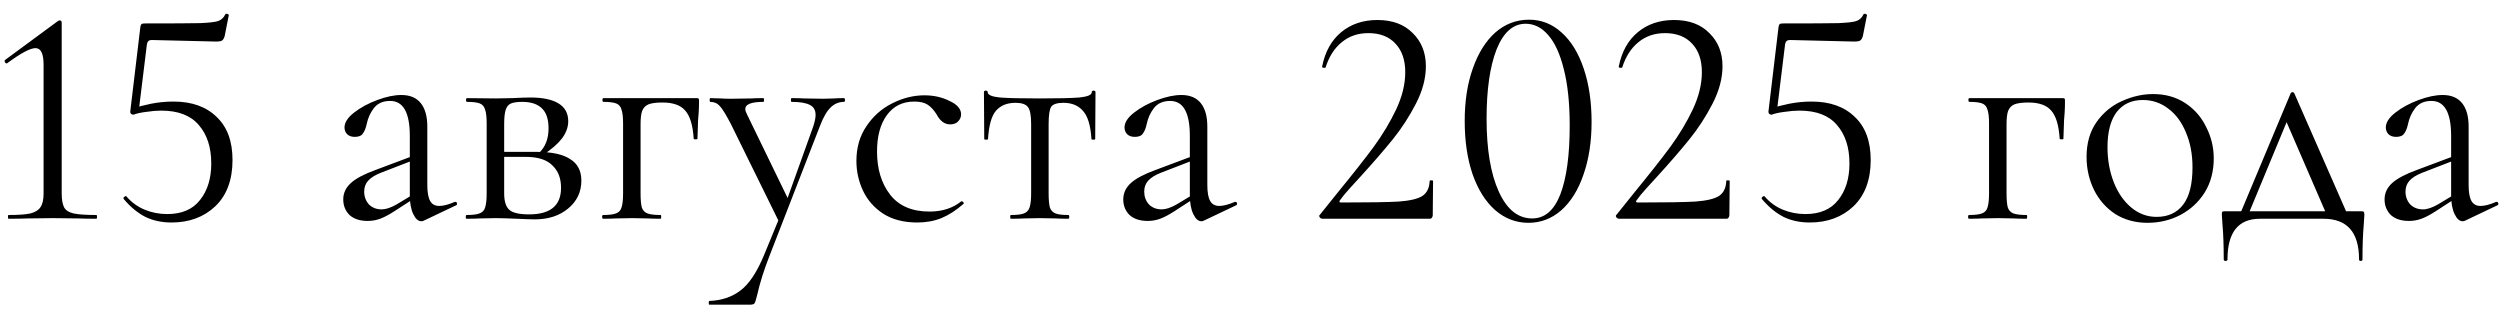 <?xml version="1.0" encoding="UTF-8"?> <svg xmlns="http://www.w3.org/2000/svg" width="160" height="20" viewBox="0 0 160 20" fill="none"><path d="M0.549 14C0.522 14 0.509 13.96 0.509 13.88C0.509 13.8 0.522 13.76 0.549 13.76C1.176 13.76 1.642 13.727 1.949 13.66C2.256 13.58 2.469 13.447 2.589 13.26C2.722 13.073 2.789 12.78 2.789 12.38V4.14C2.789 3.433 2.616 3.08 2.269 3.08C1.936 3.08 1.336 3.4 0.469 4.04L0.429 4.06C0.376 4.06 0.336 4.027 0.309 3.96C0.282 3.893 0.296 3.847 0.349 3.82L3.689 1.36C3.756 1.32 3.802 1.3 3.829 1.3C3.856 1.3 3.882 1.313 3.909 1.34C3.936 1.367 3.949 1.393 3.949 1.42V12.38C3.949 12.78 4.002 13.08 4.109 13.28C4.216 13.467 4.416 13.593 4.709 13.66C5.016 13.727 5.502 13.76 6.169 13.76C6.196 13.76 6.209 13.8 6.209 13.88C6.209 13.96 6.196 14 6.169 14C5.676 14 5.289 13.993 5.009 13.98L3.369 13.96L1.769 13.98C1.476 13.993 1.069 14 0.549 14ZM8.541 7.34C8.475 7.34 8.421 7.32 8.381 7.28C8.341 7.227 8.328 7.167 8.341 7.1L8.981 1.74C8.995 1.647 9.015 1.587 9.041 1.56C9.068 1.52 9.135 1.5 9.241 1.5C11.041 1.5 12.235 1.493 12.821 1.48C13.421 1.453 13.808 1.407 13.981 1.34C14.168 1.273 14.315 1.133 14.421 0.92C14.421 0.893 14.448 0.88 14.501 0.88C14.541 0.88 14.575 0.893 14.601 0.92C14.641 0.933 14.655 0.953 14.641 0.98L14.381 2.3C14.341 2.447 14.281 2.547 14.201 2.6C14.135 2.64 14.015 2.66 13.841 2.66L9.701 2.56C9.528 2.56 9.428 2.653 9.401 2.84L8.881 7.08L8.541 7.34ZM8.101 12.58C8.421 12.953 8.808 13.233 9.261 13.42C9.715 13.607 10.195 13.7 10.701 13.7C11.635 13.7 12.335 13.4 12.801 12.8C13.281 12.2 13.521 11.42 13.521 10.46C13.521 9.433 13.255 8.613 12.721 8C12.201 7.387 11.401 7.08 10.321 7.08C10.028 7.08 9.708 7.107 9.361 7.16C9.028 7.2 8.755 7.26 8.541 7.34C8.528 7.34 8.521 7.327 8.521 7.3C8.521 7.233 8.528 7.167 8.541 7.1C8.568 7.02 8.588 6.96 8.601 6.92C8.855 6.827 9.208 6.733 9.661 6.64C10.128 6.547 10.608 6.5 11.101 6.5C12.275 6.5 13.195 6.827 13.861 7.48C14.541 8.12 14.881 9.04 14.881 10.24C14.881 11.507 14.515 12.493 13.781 13.2C13.048 13.893 12.115 14.24 10.981 14.24C10.355 14.24 9.795 14.12 9.301 13.88C8.808 13.627 8.348 13.247 7.921 12.74L7.901 12.7C7.901 12.647 7.928 12.607 7.981 12.58C8.035 12.54 8.075 12.54 8.101 12.58ZM27.128 14.12C27.074 14.147 27.021 14.16 26.968 14.16C26.768 14.16 26.594 14.007 26.448 13.7C26.301 13.393 26.228 12.987 26.228 12.48V8.7C26.228 7.207 25.808 6.46 24.968 6.46C24.514 6.46 24.168 6.613 23.928 6.92C23.701 7.213 23.548 7.553 23.468 7.94C23.414 8.193 23.334 8.393 23.228 8.54C23.134 8.687 22.961 8.76 22.708 8.76C22.494 8.76 22.328 8.7 22.208 8.58C22.101 8.46 22.048 8.32 22.048 8.16C22.048 7.84 22.254 7.52 22.668 7.2C23.081 6.88 23.574 6.613 24.148 6.4C24.721 6.187 25.234 6.08 25.688 6.08C26.234 6.08 26.648 6.253 26.928 6.6C27.208 6.947 27.348 7.447 27.348 8.1V11.84C27.348 12.307 27.408 12.647 27.528 12.86C27.648 13.073 27.841 13.18 28.108 13.18C28.374 13.18 28.708 13.093 29.108 12.92H29.148C29.201 12.92 29.234 12.953 29.248 13.02C29.261 13.073 29.241 13.113 29.188 13.14L27.128 14.12ZM23.528 14.14C23.034 14.14 22.648 14.013 22.368 13.76C22.101 13.493 21.968 13.16 21.968 12.76C21.968 12.36 22.128 12.013 22.448 11.72C22.768 11.427 23.294 11.147 24.028 10.88L26.428 9.98L26.488 10.24L24.368 11.06C23.994 11.207 23.721 11.38 23.548 11.58C23.388 11.767 23.308 11.993 23.308 12.26C23.308 12.58 23.408 12.853 23.608 13.08C23.821 13.293 24.094 13.4 24.428 13.4C24.694 13.4 25.014 13.293 25.388 13.08L26.648 12.32L26.688 12.58L25.208 13.54C24.874 13.753 24.581 13.907 24.328 14C24.074 14.093 23.808 14.14 23.528 14.14ZM32.767 6.28C33.3 6.253 33.693 6.24 33.947 6.24C34.733 6.24 35.333 6.367 35.747 6.62C36.16 6.873 36.367 7.253 36.367 7.76C36.367 8.133 36.233 8.5 35.967 8.86C35.7 9.207 35.293 9.56 34.747 9.92L34.487 9.8C34.9 9.413 35.107 8.887 35.107 8.22C35.107 7.633 34.967 7.207 34.687 6.94C34.407 6.66 33.987 6.52 33.427 6.52C33.107 6.52 32.867 6.553 32.707 6.62C32.547 6.687 32.433 6.82 32.367 7.02C32.3 7.22 32.267 7.527 32.267 7.94V12.38C32.267 12.873 32.373 13.22 32.587 13.42C32.8 13.62 33.227 13.72 33.867 13.72C35.227 13.72 35.907 13.153 35.907 12.02C35.907 11.407 35.72 10.927 35.347 10.58C34.987 10.22 34.42 10.04 33.647 10.04H31.807L31.787 9.72H34.347C35.307 9.72 36.02 9.873 36.487 10.18C36.967 10.473 37.207 10.933 37.207 11.56C37.207 12.28 36.927 12.873 36.367 13.34C35.807 13.807 35.093 14.04 34.227 14.04C34.027 14.04 33.647 14.027 33.087 14C32.447 13.973 31.993 13.96 31.727 13.96L30.667 13.98C30.48 13.993 30.213 14 29.867 14C29.827 14 29.807 13.96 29.807 13.88C29.807 13.8 29.827 13.76 29.867 13.76C30.24 13.76 30.513 13.727 30.687 13.66C30.873 13.593 30.993 13.467 31.047 13.28C31.113 13.08 31.147 12.78 31.147 12.38V7.9C31.147 7.5 31.113 7.207 31.047 7.02C30.993 6.82 30.88 6.687 30.707 6.62C30.533 6.553 30.26 6.52 29.887 6.52C29.847 6.52 29.827 6.48 29.827 6.4C29.827 6.32 29.847 6.28 29.887 6.28L31.727 6.3L32.767 6.28ZM44.577 6.28C44.657 6.28 44.704 6.293 44.717 6.32C44.73 6.333 44.737 6.38 44.737 6.46C44.737 6.727 44.73 6.967 44.717 7.18C44.704 7.38 44.69 7.553 44.677 7.7L44.637 8.88C44.637 8.907 44.597 8.92 44.517 8.92C44.45 8.92 44.41 8.907 44.397 8.88C44.344 8.027 44.164 7.427 43.857 7.08C43.564 6.733 43.077 6.56 42.397 6.56C41.997 6.56 41.697 6.6 41.497 6.68C41.31 6.76 41.177 6.9 41.097 7.1C41.03 7.287 40.997 7.567 40.997 7.94V12.38C40.997 12.78 41.024 13.08 41.077 13.28C41.144 13.467 41.264 13.593 41.437 13.66C41.624 13.727 41.904 13.76 42.277 13.76C42.304 13.76 42.317 13.8 42.317 13.88C42.317 13.96 42.304 14 42.277 14C41.93 14 41.657 13.993 41.457 13.98L40.457 13.96L39.397 13.98C39.21 13.993 38.944 14 38.597 14C38.557 14 38.537 13.96 38.537 13.88C38.537 13.8 38.557 13.76 38.597 13.76C38.97 13.76 39.244 13.727 39.417 13.66C39.604 13.593 39.724 13.467 39.777 13.28C39.844 13.08 39.877 12.78 39.877 12.38V7.9C39.877 7.5 39.844 7.207 39.777 7.02C39.724 6.82 39.61 6.687 39.437 6.62C39.264 6.553 38.99 6.52 38.617 6.52C38.577 6.52 38.557 6.48 38.557 6.4C38.557 6.32 38.577 6.28 38.617 6.28H44.577ZM49.938 13.8V14.36L46.778 7.94C46.472 7.353 46.238 6.973 46.078 6.8C45.918 6.613 45.712 6.52 45.458 6.52C45.432 6.52 45.418 6.48 45.418 6.4C45.418 6.32 45.432 6.28 45.458 6.28L46.138 6.3C46.298 6.313 46.518 6.32 46.798 6.32L48.078 6.3C48.265 6.287 48.525 6.28 48.858 6.28C48.885 6.28 48.898 6.32 48.898 6.4C48.898 6.48 48.885 6.52 48.858 6.52C48.085 6.52 47.698 6.673 47.698 6.98C47.698 7.06 47.732 7.167 47.798 7.3L50.538 12.94L50.038 13.7L52.038 8.12C52.145 7.8 52.198 7.547 52.198 7.36C52.198 7.053 52.078 6.84 51.838 6.72C51.598 6.587 51.205 6.52 50.658 6.52C50.632 6.52 50.618 6.48 50.618 6.4C50.618 6.32 50.632 6.28 50.658 6.28C51.018 6.28 51.292 6.287 51.478 6.3L52.678 6.32L53.398 6.3C53.532 6.287 53.738 6.28 54.018 6.28C54.058 6.28 54.078 6.32 54.078 6.4C54.078 6.48 54.058 6.52 54.018 6.52C53.685 6.52 53.398 6.64 53.158 6.88C52.918 7.107 52.692 7.5 52.478 8.06L49.238 16.4C48.892 17.28 48.632 18.107 48.458 18.88C48.392 19.16 48.338 19.333 48.298 19.4C48.258 19.467 48.158 19.5 47.998 19.5H45.398C45.372 19.5 45.358 19.46 45.358 19.38C45.358 19.3 45.372 19.26 45.398 19.26C46.172 19.233 46.832 19.013 47.378 18.6C47.938 18.187 48.452 17.413 48.918 16.28L49.938 13.8ZM58.71 14.24C57.843 14.24 57.117 14.053 56.53 13.68C55.943 13.293 55.51 12.8 55.23 12.2C54.95 11.6 54.81 10.967 54.81 10.3C54.81 9.447 55.023 8.707 55.45 8.08C55.877 7.44 56.423 6.953 57.09 6.62C57.77 6.273 58.463 6.1 59.17 6.1C59.757 6.1 60.29 6.22 60.77 6.46C61.263 6.687 61.51 6.973 61.51 7.32C61.51 7.493 61.443 7.647 61.31 7.78C61.19 7.9 61.023 7.96 60.81 7.96C60.45 7.96 60.157 7.74 59.93 7.3C59.757 7.033 59.57 6.833 59.37 6.7C59.17 6.567 58.883 6.5 58.51 6.5C57.763 6.5 57.176 6.793 56.75 7.38C56.337 7.953 56.13 8.727 56.13 9.7C56.13 10.82 56.41 11.74 56.97 12.46C57.53 13.18 58.37 13.54 59.49 13.54C60.303 13.54 60.983 13.32 61.53 12.88H61.55C61.59 12.88 61.623 12.9 61.65 12.94C61.69 12.98 61.697 13.013 61.67 13.04C61.203 13.453 60.73 13.76 60.25 13.96C59.783 14.147 59.27 14.24 58.71 14.24ZM64.692 14C64.666 14 64.653 13.96 64.653 13.88C64.653 13.8 64.666 13.76 64.692 13.76C65.079 13.76 65.359 13.727 65.532 13.66C65.706 13.593 65.826 13.467 65.892 13.28C65.959 13.08 65.993 12.78 65.993 12.38V7.94C65.993 7.393 65.926 7.033 65.793 6.86C65.659 6.673 65.392 6.58 64.993 6.58C64.446 6.58 64.026 6.753 63.733 7.1C63.453 7.433 63.286 8.033 63.233 8.9C63.233 8.927 63.193 8.94 63.112 8.94C63.032 8.94 62.992 8.927 62.992 8.9L62.972 5.9C62.972 5.833 63.013 5.8 63.093 5.8C63.172 5.8 63.212 5.833 63.212 5.9C63.212 6.073 63.472 6.187 63.992 6.24C64.513 6.28 65.366 6.3 66.552 6.3C67.713 6.3 68.552 6.28 69.073 6.24C69.606 6.187 69.873 6.073 69.873 5.9C69.873 5.833 69.912 5.8 69.993 5.8C70.073 5.8 70.112 5.833 70.112 5.9L70.093 8.9C70.093 8.927 70.052 8.94 69.972 8.94C69.892 8.94 69.853 8.927 69.853 8.9C69.799 8.033 69.619 7.433 69.312 7.1C69.019 6.753 68.599 6.58 68.052 6.58C67.653 6.58 67.392 6.667 67.272 6.84C67.166 7.013 67.112 7.38 67.112 7.94V12.38C67.112 12.78 67.139 13.08 67.192 13.28C67.259 13.467 67.379 13.593 67.552 13.66C67.726 13.727 67.999 13.76 68.373 13.76C68.412 13.76 68.433 13.8 68.433 13.88C68.433 13.96 68.412 14 68.373 14C68.039 14 67.779 13.993 67.593 13.98L66.552 13.96L65.532 13.98C65.332 13.993 65.052 14 64.692 14ZM77.049 14.12C76.996 14.147 76.943 14.16 76.889 14.16C76.689 14.16 76.516 14.007 76.37 13.7C76.223 13.393 76.15 12.987 76.15 12.48V8.7C76.15 7.207 75.73 6.46 74.889 6.46C74.436 6.46 74.09 6.613 73.85 6.92C73.623 7.213 73.469 7.553 73.389 7.94C73.336 8.193 73.256 8.393 73.15 8.54C73.056 8.687 72.883 8.76 72.629 8.76C72.416 8.76 72.249 8.7 72.129 8.58C72.023 8.46 71.969 8.32 71.969 8.16C71.969 7.84 72.176 7.52 72.59 7.2C73.003 6.88 73.496 6.613 74.07 6.4C74.643 6.187 75.156 6.08 75.609 6.08C76.156 6.08 76.57 6.253 76.85 6.6C77.129 6.947 77.269 7.447 77.269 8.1V11.84C77.269 12.307 77.329 12.647 77.45 12.86C77.57 13.073 77.763 13.18 78.029 13.18C78.296 13.18 78.629 13.093 79.029 12.92H79.07C79.123 12.92 79.156 12.953 79.169 13.02C79.183 13.073 79.163 13.113 79.109 13.14L77.049 14.12ZM73.45 14.14C72.956 14.14 72.57 14.013 72.29 13.76C72.023 13.493 71.889 13.16 71.889 12.76C71.889 12.36 72.049 12.013 72.37 11.72C72.689 11.427 73.216 11.147 73.95 10.88L76.35 9.98L76.409 10.24L74.29 11.06C73.916 11.207 73.643 11.38 73.469 11.58C73.309 11.767 73.23 11.993 73.23 12.26C73.23 12.58 73.329 12.853 73.529 13.08C73.743 13.293 74.016 13.4 74.35 13.4C74.616 13.4 74.936 13.293 75.309 13.08L76.57 12.32L76.609 12.58L75.129 13.54C74.796 13.753 74.503 13.907 74.249 14C73.996 14.093 73.73 14.14 73.45 14.14ZM84.636 14C84.569 14 84.509 13.967 84.456 13.9C84.416 13.833 84.423 13.78 84.476 13.74L85.616 12.32C86.576 11.147 87.343 10.173 87.916 9.4C88.489 8.613 88.969 7.813 89.356 7C89.743 6.173 89.936 5.38 89.936 4.62C89.936 3.847 89.729 3.24 89.316 2.8C88.903 2.347 88.323 2.12 87.576 2.12C86.909 2.12 86.343 2.313 85.876 2.7C85.409 3.073 85.063 3.613 84.836 4.32C84.836 4.333 84.809 4.34 84.756 4.34C84.649 4.34 84.603 4.313 84.616 4.26C84.803 3.313 85.209 2.58 85.836 2.06C86.463 1.54 87.236 1.28 88.156 1.28C89.116 1.28 89.869 1.56 90.416 2.12C90.976 2.667 91.256 3.373 91.256 4.24C91.256 5.013 91.043 5.813 90.616 6.64C90.189 7.467 89.696 8.227 89.136 8.92C88.576 9.613 87.883 10.413 87.056 11.32C86.936 11.453 86.723 11.687 86.416 12.02C86.123 12.34 85.903 12.607 85.756 12.82C85.689 12.913 85.716 12.96 85.836 12.96C87.569 12.96 88.796 12.94 89.516 12.9C90.236 12.847 90.743 12.727 91.036 12.54C91.329 12.34 91.483 12.02 91.496 11.58C91.496 11.553 91.529 11.54 91.596 11.54C91.676 11.54 91.716 11.553 91.716 11.58L91.696 13.78C91.696 13.833 91.676 13.887 91.636 13.94C91.609 13.98 91.569 14 91.516 14H84.636ZM97.821 14.26C97.021 14.26 96.307 13.987 95.681 13.44C95.067 12.893 94.587 12.127 94.241 11.14C93.907 10.153 93.741 9.02 93.741 7.74C93.741 6.473 93.914 5.353 94.261 4.38C94.607 3.393 95.087 2.627 95.701 2.08C96.327 1.533 97.047 1.26 97.861 1.26C98.647 1.26 99.341 1.533 99.941 2.08C100.554 2.627 101.027 3.4 101.361 4.4C101.694 5.387 101.861 6.52 101.861 7.8C101.861 9.067 101.687 10.193 101.341 11.18C101.007 12.153 100.534 12.913 99.921 13.46C99.307 13.993 98.607 14.26 97.821 14.26ZM98.061 13.98C98.861 13.98 99.461 13.467 99.861 12.44C100.261 11.4 100.461 9.933 100.461 8.04C100.461 6.6 100.334 5.393 100.081 4.42C99.841 3.447 99.507 2.72 99.081 2.24C98.667 1.76 98.187 1.52 97.641 1.52C96.841 1.52 96.221 2.067 95.781 3.16C95.354 4.253 95.141 5.733 95.141 7.6C95.141 9.56 95.401 11.113 95.921 12.26C96.441 13.407 97.154 13.98 98.061 13.98ZM103.62 14C103.554 14 103.494 13.967 103.44 13.9C103.4 13.833 103.407 13.78 103.46 13.74L104.6 12.32C105.56 11.147 106.327 10.173 106.9 9.4C107.474 8.613 107.954 7.813 108.34 7C108.727 6.173 108.92 5.38 108.92 4.62C108.92 3.847 108.714 3.24 108.3 2.8C107.887 2.347 107.307 2.12 106.56 2.12C105.894 2.12 105.327 2.313 104.86 2.7C104.394 3.073 104.047 3.613 103.82 4.32C103.82 4.333 103.794 4.34 103.74 4.34C103.634 4.34 103.587 4.313 103.6 4.26C103.787 3.313 104.194 2.58 104.82 2.06C105.447 1.54 106.22 1.28 107.14 1.28C108.1 1.28 108.854 1.56 109.4 2.12C109.96 2.667 110.24 3.373 110.24 4.24C110.24 5.013 110.027 5.813 109.6 6.64C109.174 7.467 108.68 8.227 108.12 8.92C107.56 9.613 106.867 10.413 106.04 11.32C105.92 11.453 105.707 11.687 105.4 12.02C105.107 12.34 104.887 12.607 104.74 12.82C104.674 12.913 104.7 12.96 104.82 12.96C106.554 12.96 107.78 12.94 108.5 12.9C109.22 12.847 109.727 12.727 110.02 12.54C110.314 12.34 110.467 12.02 110.48 11.58C110.48 11.553 110.514 11.54 110.58 11.54C110.66 11.54 110.7 11.553 110.7 11.58L110.68 13.78C110.68 13.833 110.66 13.887 110.62 13.94C110.594 13.98 110.554 14 110.5 14H103.62ZM113.385 7.34C113.318 7.34 113.265 7.32 113.225 7.28C113.185 7.227 113.172 7.167 113.185 7.1L113.825 1.74C113.838 1.647 113.858 1.587 113.885 1.56C113.912 1.52 113.978 1.5 114.085 1.5C115.885 1.5 117.078 1.493 117.665 1.48C118.265 1.453 118.652 1.407 118.825 1.34C119.012 1.273 119.158 1.133 119.265 0.92C119.265 0.893 119.292 0.88 119.345 0.88C119.385 0.88 119.418 0.893 119.445 0.92C119.485 0.933 119.498 0.953 119.485 0.98L119.225 2.3C119.185 2.447 119.125 2.547 119.045 2.6C118.978 2.64 118.858 2.66 118.685 2.66L114.545 2.56C114.372 2.56 114.272 2.653 114.245 2.84L113.725 7.08L113.385 7.34ZM112.945 12.58C113.265 12.953 113.652 13.233 114.105 13.42C114.558 13.607 115.038 13.7 115.545 13.7C116.478 13.7 117.178 13.4 117.645 12.8C118.125 12.2 118.365 11.42 118.365 10.46C118.365 9.433 118.098 8.613 117.565 8C117.045 7.387 116.245 7.08 115.165 7.08C114.872 7.08 114.552 7.107 114.205 7.16C113.872 7.2 113.598 7.26 113.385 7.34C113.372 7.34 113.365 7.327 113.365 7.3C113.365 7.233 113.372 7.167 113.385 7.1C113.412 7.02 113.432 6.96 113.445 6.92C113.698 6.827 114.052 6.733 114.505 6.64C114.972 6.547 115.452 6.5 115.945 6.5C117.118 6.5 118.038 6.827 118.705 7.48C119.385 8.12 119.725 9.04 119.725 10.24C119.725 11.507 119.358 12.493 118.625 13.2C117.892 13.893 116.958 14.24 115.825 14.24C115.198 14.24 114.638 14.12 114.145 13.88C113.652 13.627 113.192 13.247 112.765 12.74L112.745 12.7C112.745 12.647 112.772 12.607 112.825 12.58C112.878 12.54 112.918 12.54 112.945 12.58ZM131.999 6.28C132.079 6.28 132.126 6.293 132.139 6.32C132.152 6.333 132.159 6.38 132.159 6.46C132.159 6.727 132.152 6.967 132.139 7.18C132.126 7.38 132.112 7.553 132.099 7.7L132.059 8.88C132.059 8.907 132.019 8.92 131.939 8.92C131.872 8.92 131.832 8.907 131.819 8.88C131.766 8.027 131.586 7.427 131.279 7.08C130.986 6.733 130.499 6.56 129.819 6.56C129.419 6.56 129.119 6.6 128.919 6.68C128.732 6.76 128.599 6.9 128.519 7.1C128.452 7.287 128.419 7.567 128.419 7.94V12.38C128.419 12.78 128.446 13.08 128.499 13.28C128.566 13.467 128.686 13.593 128.859 13.66C129.046 13.727 129.326 13.76 129.699 13.76C129.726 13.76 129.739 13.8 129.739 13.88C129.739 13.96 129.726 14 129.699 14C129.352 14 129.079 13.993 128.879 13.98L127.879 13.96L126.819 13.98C126.632 13.993 126.366 14 126.019 14C125.979 14 125.959 13.96 125.959 13.88C125.959 13.8 125.979 13.76 126.019 13.76C126.392 13.76 126.666 13.727 126.839 13.66C127.026 13.593 127.146 13.467 127.199 13.28C127.266 13.08 127.299 12.78 127.299 12.38V7.9C127.299 7.5 127.266 7.207 127.199 7.02C127.146 6.82 127.032 6.687 126.859 6.62C126.686 6.553 126.412 6.52 126.039 6.52C125.999 6.52 125.979 6.48 125.979 6.4C125.979 6.32 125.999 6.28 126.039 6.28H131.999ZM137.44 14.26C136.667 14.26 135.98 14.073 135.38 13.7C134.794 13.313 134.34 12.8 134.02 12.16C133.7 11.507 133.54 10.8 133.54 10.04C133.54 9.173 133.747 8.44 134.16 7.84C134.587 7.227 135.127 6.773 135.78 6.48C136.447 6.173 137.12 6.02 137.8 6.02C138.587 6.02 139.274 6.213 139.86 6.6C140.447 6.987 140.894 7.5 141.2 8.14C141.52 8.767 141.68 9.433 141.68 10.14C141.68 10.967 141.487 11.693 141.1 12.32C140.714 12.933 140.194 13.413 139.54 13.76C138.9 14.093 138.2 14.26 137.44 14.26ZM138.02 13.88C138.754 13.88 139.32 13.62 139.72 13.1C140.12 12.58 140.32 11.78 140.32 10.7C140.32 9.873 140.18 9.133 139.9 8.48C139.634 7.827 139.26 7.32 138.78 6.96C138.3 6.587 137.754 6.4 137.14 6.4C136.42 6.4 135.86 6.66 135.46 7.18C135.074 7.7 134.88 8.447 134.88 9.42C134.88 10.233 135.014 10.98 135.28 11.66C135.547 12.34 135.92 12.88 136.4 13.28C136.88 13.68 137.42 13.88 138.02 13.88ZM146.599 5.98C146.626 5.927 146.666 5.9 146.719 5.9C146.772 5.9 146.812 5.927 146.839 5.98L150.359 14H149.019L146.239 7.58L146.699 6.96L143.779 14H143.239L146.599 5.98ZM142.319 16.6C142.319 15.707 142.292 14.967 142.239 14.38C142.212 14.06 142.199 13.853 142.199 13.76C142.199 13.64 142.206 13.573 142.219 13.56C142.246 13.533 142.306 13.52 142.399 13.52H151.119C151.212 13.52 151.266 13.533 151.279 13.56C151.306 13.573 151.319 13.64 151.319 13.76C151.319 13.84 151.306 14.053 151.279 14.4C151.226 14.987 151.199 15.72 151.199 16.6C151.199 16.667 151.159 16.7 151.079 16.7C151.012 16.7 150.979 16.667 150.979 16.6C150.979 14.867 150.219 14 148.699 14H144.639C143.252 14 142.559 14.867 142.559 16.6C142.559 16.667 142.519 16.7 142.439 16.7C142.359 16.7 142.319 16.667 142.319 16.6ZM157.772 14.12C157.719 14.147 157.666 14.16 157.612 14.16C157.412 14.16 157.239 14.007 157.092 13.7C156.946 13.393 156.872 12.987 156.872 12.48V8.7C156.872 7.207 156.452 6.46 155.612 6.46C155.159 6.46 154.812 6.613 154.572 6.92C154.346 7.213 154.192 7.553 154.112 7.94C154.059 8.193 153.979 8.393 153.872 8.54C153.779 8.687 153.606 8.76 153.352 8.76C153.139 8.76 152.972 8.7 152.852 8.58C152.746 8.46 152.692 8.32 152.692 8.16C152.692 7.84 152.899 7.52 153.312 7.2C153.726 6.88 154.219 6.613 154.792 6.4C155.366 6.187 155.879 6.08 156.332 6.08C156.879 6.08 157.292 6.253 157.572 6.6C157.852 6.947 157.992 7.447 157.992 8.1V11.84C157.992 12.307 158.052 12.647 158.172 12.86C158.292 13.073 158.486 13.18 158.752 13.18C159.019 13.18 159.352 13.093 159.752 12.92H159.792C159.846 12.92 159.879 12.953 159.892 13.02C159.906 13.073 159.886 13.113 159.832 13.14L157.772 14.12ZM154.172 14.14C153.679 14.14 153.292 14.013 153.012 13.76C152.746 13.493 152.612 13.16 152.612 12.76C152.612 12.36 152.772 12.013 153.092 11.72C153.412 11.427 153.939 11.147 154.672 10.88L157.072 9.98L157.132 10.24L155.012 11.06C154.639 11.207 154.366 11.38 154.192 11.58C154.032 11.767 153.952 11.993 153.952 12.26C153.952 12.58 154.052 12.853 154.252 13.08C154.466 13.293 154.739 13.4 155.072 13.4C155.339 13.4 155.659 13.293 156.032 13.08L157.292 12.32L157.332 12.58L155.852 13.54C155.519 13.753 155.226 13.907 154.972 14C154.719 14.093 154.452 14.14 154.172 14.14Z" fill="black"></path></svg> 